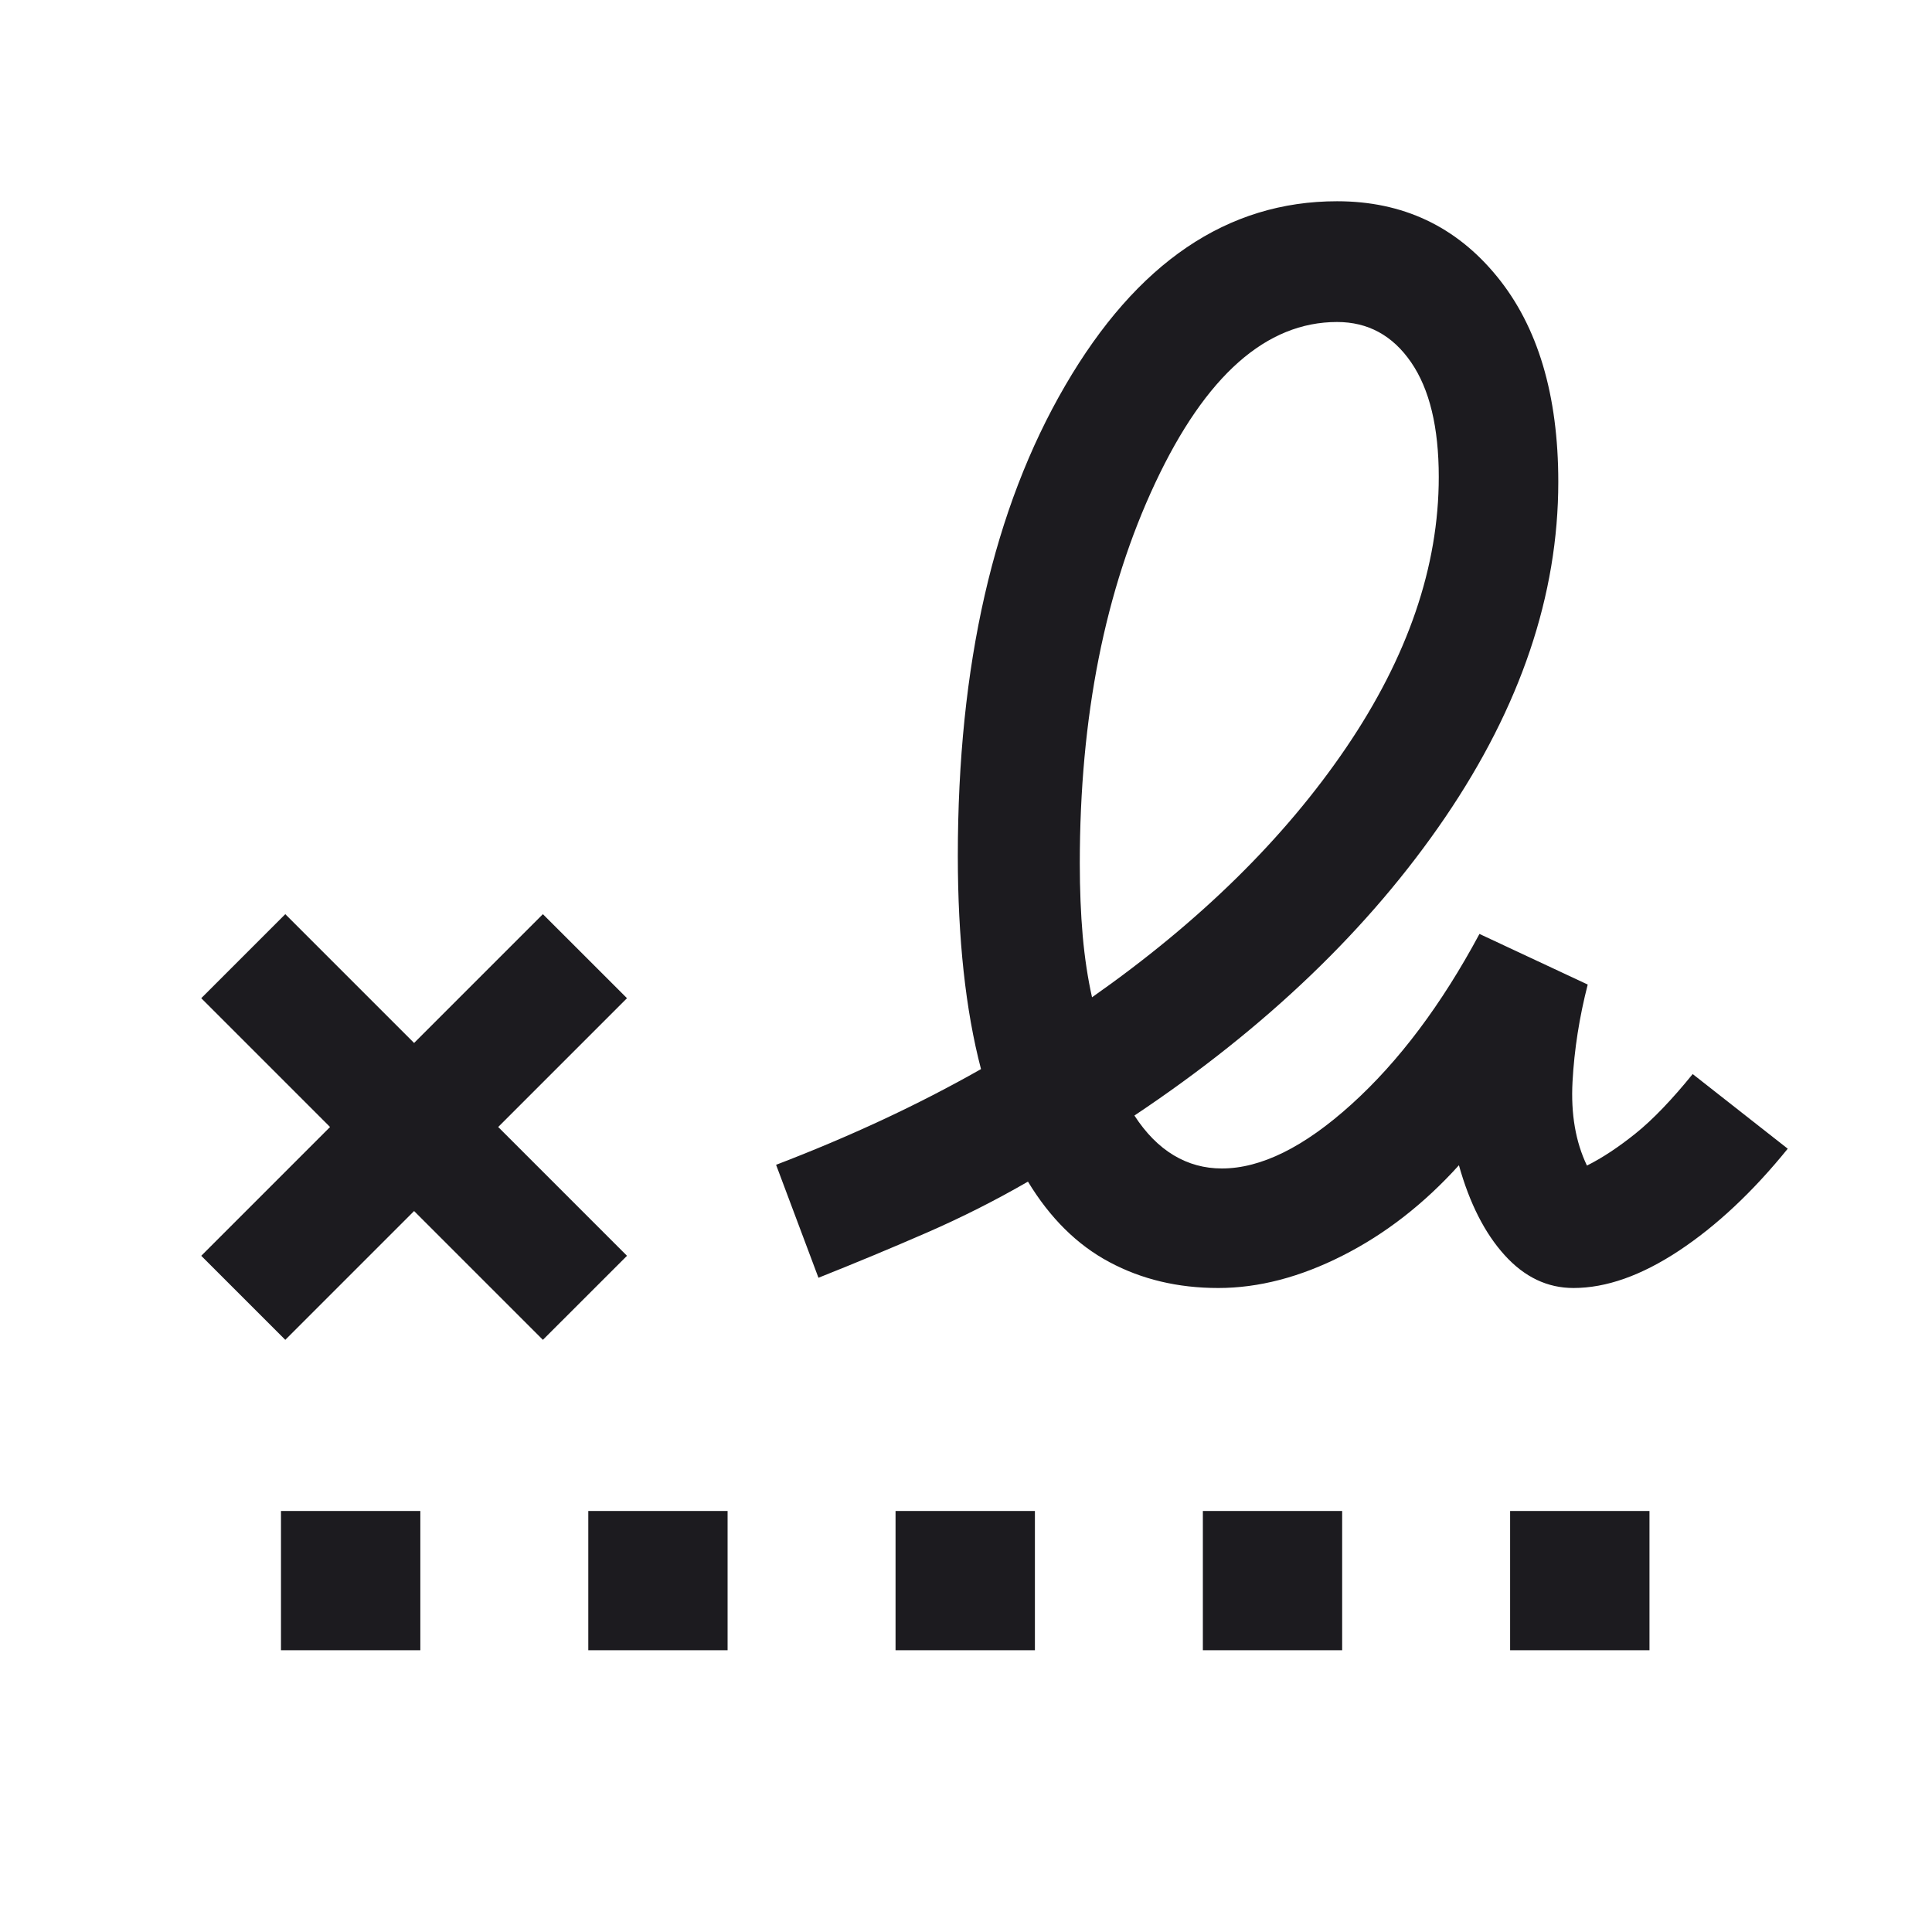 <?xml version="1.0" encoding="UTF-8"?> <svg xmlns="http://www.w3.org/2000/svg" width="30" height="30" viewBox="0 0 30 30" fill="none"><mask id="mask0_23498_12915" style="mask-type:alpha" maskUnits="userSpaceOnUse" x="0" y="0" width="30" height="30"><rect width="30" height="30" fill="#D9D9D9"></rect></mask><g mask="url(#mask0_23498_12915)"><path d="M16.957 15.486C18.63 14.312 19.945 13.02 20.904 11.608C21.862 10.196 22.341 8.796 22.341 7.406C22.341 6.635 22.198 6.042 21.911 5.625C21.624 5.208 21.241 5 20.762 5C19.663 5 18.722 5.832 17.94 7.496C17.158 9.161 16.767 11.131 16.767 13.406C16.767 13.81 16.782 14.184 16.812 14.529C16.843 14.873 16.891 15.192 16.957 15.486ZM4.363 25.625V23.462H6.527V25.625H4.363ZM9.135 25.625V23.462H11.298V25.625H9.135ZM13.906 25.625V23.462H16.07V25.625H13.906ZM18.678 25.625V23.462H20.841V25.625H18.678ZM23.449 25.625V23.462H25.613V25.625H23.449ZM4.43 20.805L3.125 19.5L5.125 17.5L3.125 15.5L4.43 14.195L6.43 16.195L8.43 14.195L9.736 15.5L7.736 17.5L9.736 19.5L8.43 20.805L6.43 18.805L4.43 20.805ZM18.916 20C18.291 20 17.728 19.866 17.227 19.598C16.726 19.331 16.305 18.914 15.962 18.348C15.457 18.64 14.932 18.905 14.388 19.142C13.844 19.379 13.284 19.612 12.709 19.841L12.051 18.087C12.618 17.87 13.167 17.638 13.698 17.391C14.23 17.143 14.741 16.88 15.233 16.601C15.113 16.143 15.023 15.637 14.963 15.083C14.903 14.529 14.873 13.932 14.873 13.291C14.873 10.331 15.428 7.897 16.54 5.988C17.651 4.079 19.058 3.125 20.762 3.125C21.781 3.125 22.609 3.514 23.244 4.292C23.88 5.07 24.197 6.134 24.197 7.483C24.197 9.235 23.611 10.972 22.44 12.693C21.268 14.415 19.66 15.958 17.615 17.322C17.793 17.596 17.996 17.802 18.225 17.939C18.453 18.076 18.703 18.144 18.973 18.144C19.579 18.144 20.25 17.813 20.984 17.149C21.719 16.485 22.382 15.603 22.973 14.502L24.654 15.288C24.524 15.795 24.445 16.298 24.418 16.798C24.391 17.298 24.466 17.732 24.642 18.099C24.882 17.979 25.135 17.811 25.4 17.598C25.666 17.384 25.96 17.077 26.284 16.678L27.76 17.837C27.218 18.506 26.655 19.034 26.071 19.421C25.487 19.807 24.941 20 24.433 20C24.027 20 23.671 19.83 23.363 19.489C23.055 19.149 22.819 18.683 22.654 18.094C22.111 18.695 21.509 19.163 20.848 19.497C20.188 19.832 19.544 20 18.916 20Z" fill="#1C1B1F"></path></g></svg> 